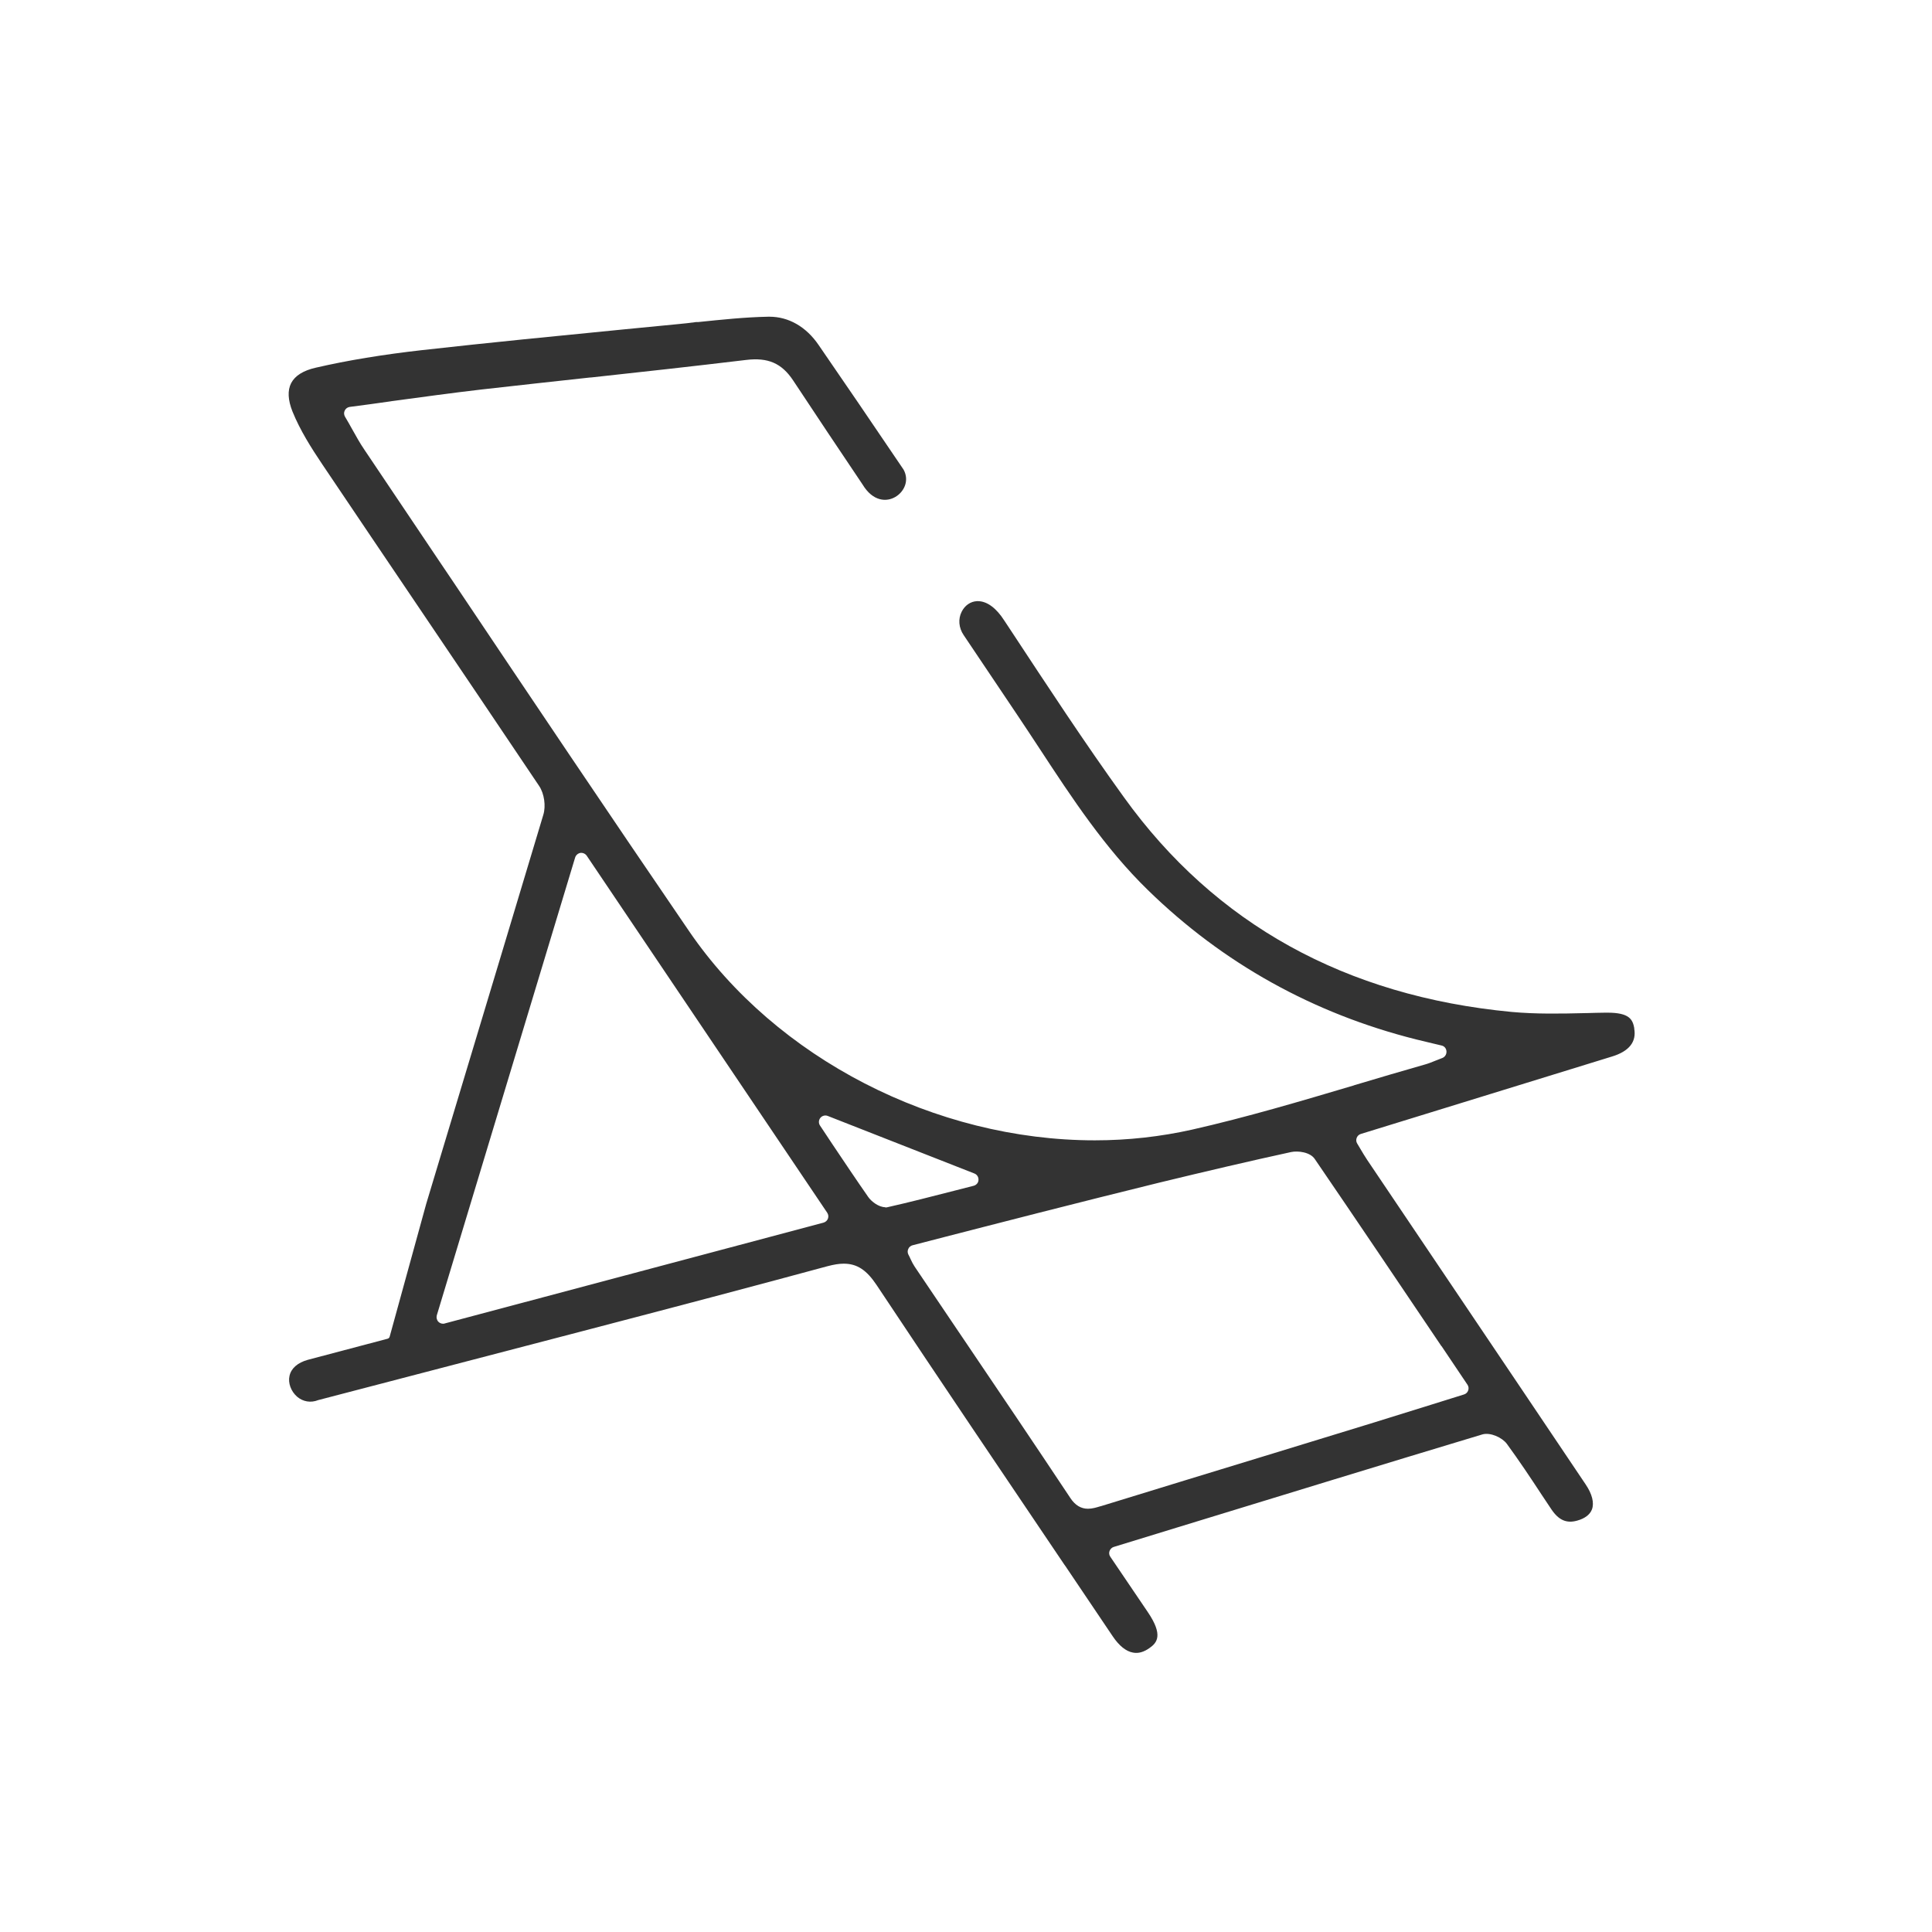 <?xml version="1.0" encoding="UTF-8"?>
<svg id="Calque_1" data-name="Calque 1" xmlns="http://www.w3.org/2000/svg" width="130" height="130" viewBox="0 0 130 130">
  <defs>
    <style>
      .cls-1 {
        fill: #333;
        stroke-width: 0px;
      }
    </style>
  </defs>
  <path class="cls-1" d="M109.97,69.2c-.11-.6-.32-1.06-1.81-1.06h-.11c-.45,0-.89.02-1.34.03h-.07c-1.62.04-3.29.07-4.93-.08-11.17-1.06-19.95-5.92-26.08-14.44-2.65-3.67-5.17-7.52-7.62-11.24l-.43-.65c-.54-.85-1.17-1.31-1.78-1.31-.02,0-.04,0-.06,0-.44.02-.82.29-1.03.71-.25.49-.2,1.08.13,1.57l3.6,5.36c.51.76,1.01,1.52,1.51,2.28,2.17,3.31,4.4,6.71,7.29,9.52,5.05,4.93,11.13,8.31,18.05,10.05.33.08.66.16,1.08.26l.63.15c.19.04.32.2.33.4.01.19-.1.37-.28.44-.14.06-.27.1-.38.15l-.08.03c-.25.1-.44.18-.65.24-1.61.46-3.21.93-4.81,1.41l-.05.02c-3.54,1.05-7.2,2.14-10.87,2.97-2.1.47-4.3.72-6.54.72-10.74,0-21.46-5.52-27.3-14.07-5.36-7.84-10.72-15.82-15.9-23.55l-.85-1.26c-1.7-2.53-3.4-5.06-5.1-7.59-.3-.44-.55-.89-.84-1.41-.14-.26-.3-.53-.47-.82-.07-.13-.08-.28-.01-.41.06-.13.19-.22.33-.24.92-.12,1.83-.24,2.72-.37l.12-.02c2.08-.28,4.03-.55,6.01-.78,2.44-.28,4.88-.54,7.33-.81h.05c3.41-.37,6.94-.76,10.44-1.18,1.48-.18,2.4.22,3.17,1.38,1.54,2.33,3.1,4.67,4.67,7,.7,1.16,1.62,1.18,2.2.84.58-.33.97-1.09.56-1.84-2.12-3.14-4-5.89-5.72-8.39-.84-1.23-2.02-1.9-3.31-1.9h-.07c-1.57.03-3.17.2-4.72.36h-.14c-.41.06-.82.1-1.23.14l-3.6.35c-4.47.44-9.08.89-13.62,1.4-2.64.3-4.97.68-7.14,1.18-.84.19-1.4.54-1.66,1.04-.25.49-.22,1.13.09,1.91.51,1.26,1.27,2.46,2.01,3.56,2.17,3.23,4.35,6.45,6.53,9.68,2.69,3.98,5.38,7.97,8.06,11.96.34.51.46,1.34.28,1.93-1.88,6.27-3.77,12.54-5.66,18.81l-2.22,7.37-2.46,8.94c-.02.07-.07.12-.14.14l-5.37,1.42c-.68.19-1.12.57-1.23,1.08-.11.48.1,1.04.51,1.4.4.34.92.43,1.42.23l17.78-4.64c6.05-1.58,11.44-3,16.49-4.37.42-.11.77-.17,1.09-.17.9,0,1.54.42,2.23,1.46,4.17,6.28,8.46,12.63,12.61,18.78l.08.11,3.18,4.72c.43.64.9,1.02,1.37,1.1.37.07.73-.04,1.11-.31.5-.35.94-.86-.12-2.42-.56-.82-1.11-1.64-1.7-2.51l-.82-1.21c-.08-.11-.1-.26-.05-.39.05-.13.15-.23.28-.27l4.27-1.31c7.06-2.16,13.72-4.21,20.53-6.26.54-.16,1.34.21,1.65.63.82,1.12,1.6,2.29,2.34,3.42l.66.99c.49.73,1.02.96,1.73.76.52-.14.87-.41,1-.76.16-.44.01-1.03-.42-1.67l-4.29-6.38c-3.47-5.16-6.95-10.31-10.42-15.47-.15-.23-.3-.47-.45-.73l-.22-.37c-.07-.11-.08-.25-.03-.38.05-.13.15-.22.28-.26l5.16-1.59c3.94-1.22,7.84-2.42,11.74-3.62,1.15-.35,1.66-.99,1.49-1.89ZM55.71,82h0c-.05.13-.16.23-.3.27l-25.55,6.8s-.03,0-.05,0c-.12,0-.23-.05-.31-.13-.11-.11-.15-.28-.11-.43l9.31-30.81c.05-.16.19-.28.35-.31.17-.02.33.05.43.19l16.18,24.02c.08.12.1.26.05.4ZM59.57,81.23c-.46,0-.96-.41-1.15-.69-.81-1.16-1.61-2.36-2.39-3.52l-.85-1.28c-.11-.16-.1-.37.02-.52.12-.15.33-.2.5-.13l9.86,3.87c.18.07.29.24.28.43,0,.19-.14.35-.33.4l-1.33.34c-1.45.37-2.95.76-4.46,1.1-.05.01-.1.02-.15.02ZM97,90.58l1.74,2.59c.08.11.1.26.05.39-.04.13-.15.23-.28.27l-2.21.69c-1.31.41-2.6.81-3.89,1.21l-6.72,2.06c-3.86,1.18-7.73,2.36-11.59,3.55l-.08.02c-.23.07-.52.16-.81.16-.47,0-.86-.23-1.18-.71-2.39-3.6-4.85-7.24-7.23-10.76l-.44-.65c-.94-1.39-1.88-2.79-2.82-4.18-.1-.15-.18-.31-.27-.5-.04-.09-.09-.2-.15-.31-.06-.12-.06-.26,0-.38.05-.12.16-.21.29-.24l2.24-.58c1.68-.43,3.33-.86,4.99-1.28l1.17-.3c2.91-.74,5.54-1.4,8.18-2.05,3.22-.78,6.12-1.46,8.88-2.06.46-.1,1.29,0,1.6.47,2.85,4.17,5.6,8.26,8.52,12.59Z"/>
  <polygon class="cls-1" points="23.37 27.91 23.37 27.91 23.37 27.91 23.37 27.91"/>
</svg>